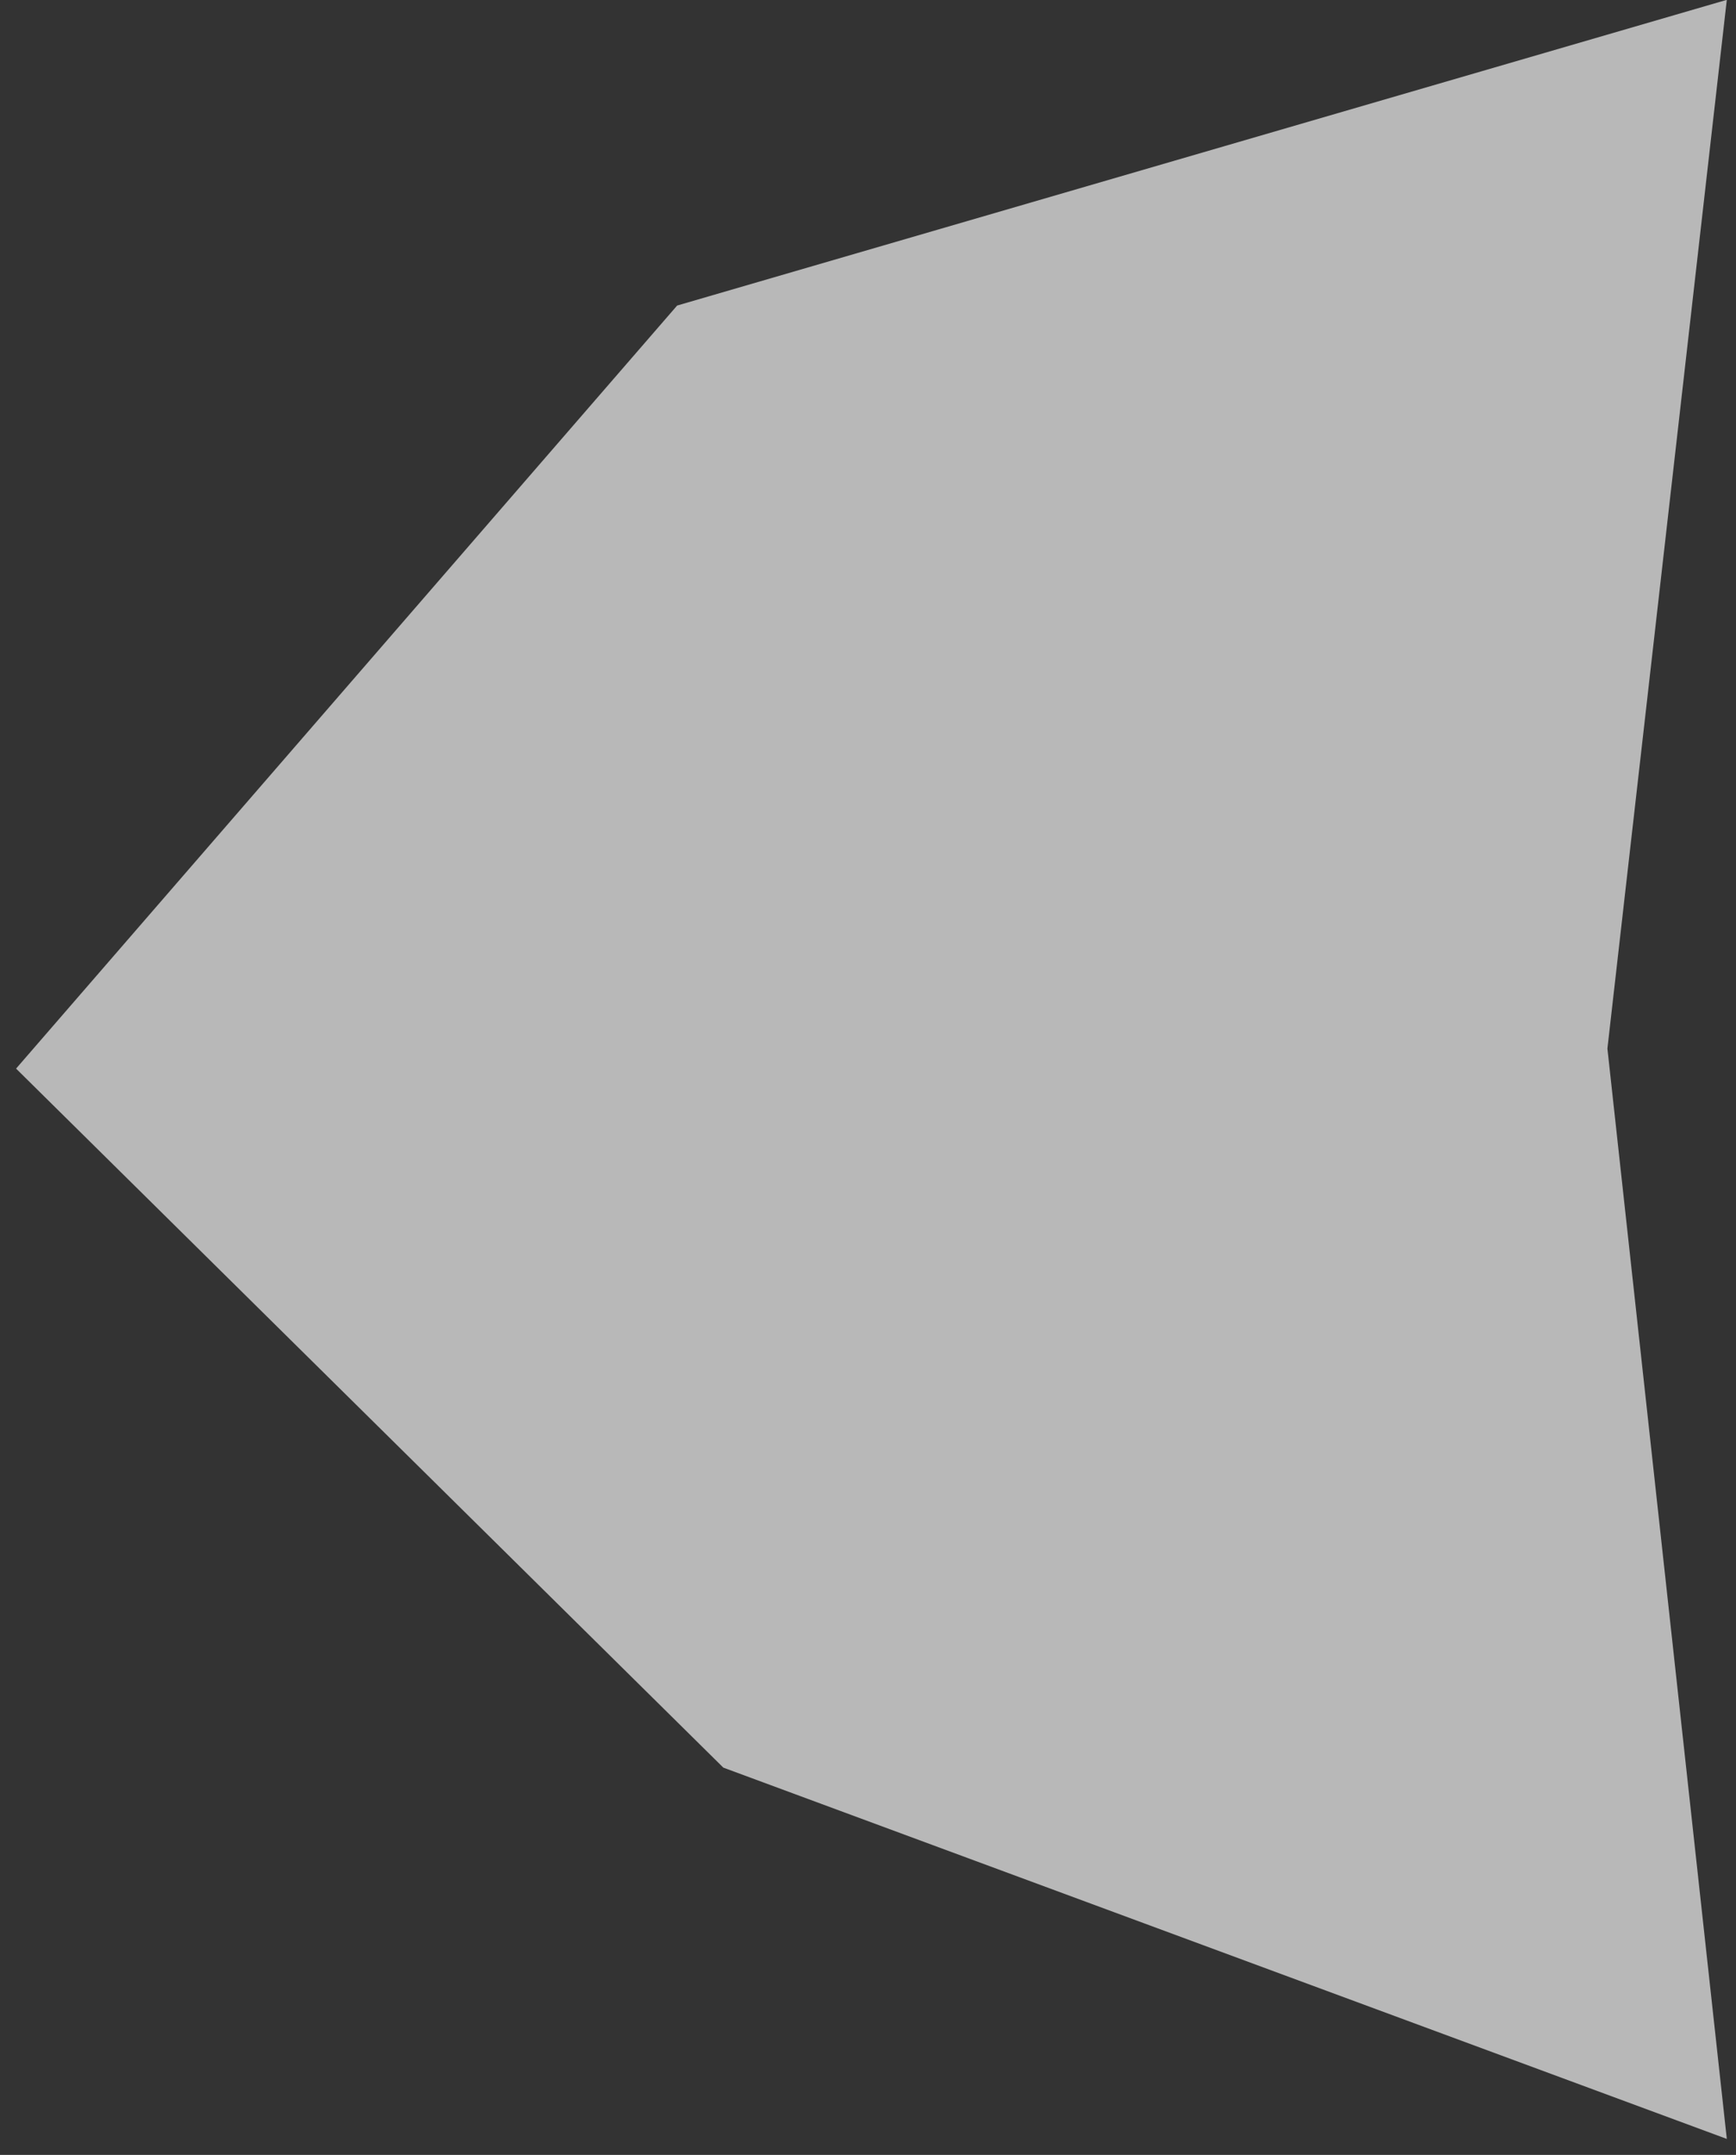 <svg xmlns="http://www.w3.org/2000/svg" width="54" height="67" viewBox="0 0 54 67" fill="none"><rect x="0" y="0" width="54" height="67" fill="#333333" stroke="none"/><path d="M21.063 9.5L0.5 33.225L22.5 54.959L53.714 66.503L50 32.602L53.714 -0.005L21.063 9.5Z" fill="white" fill-opacity="0.65"></path></svg>